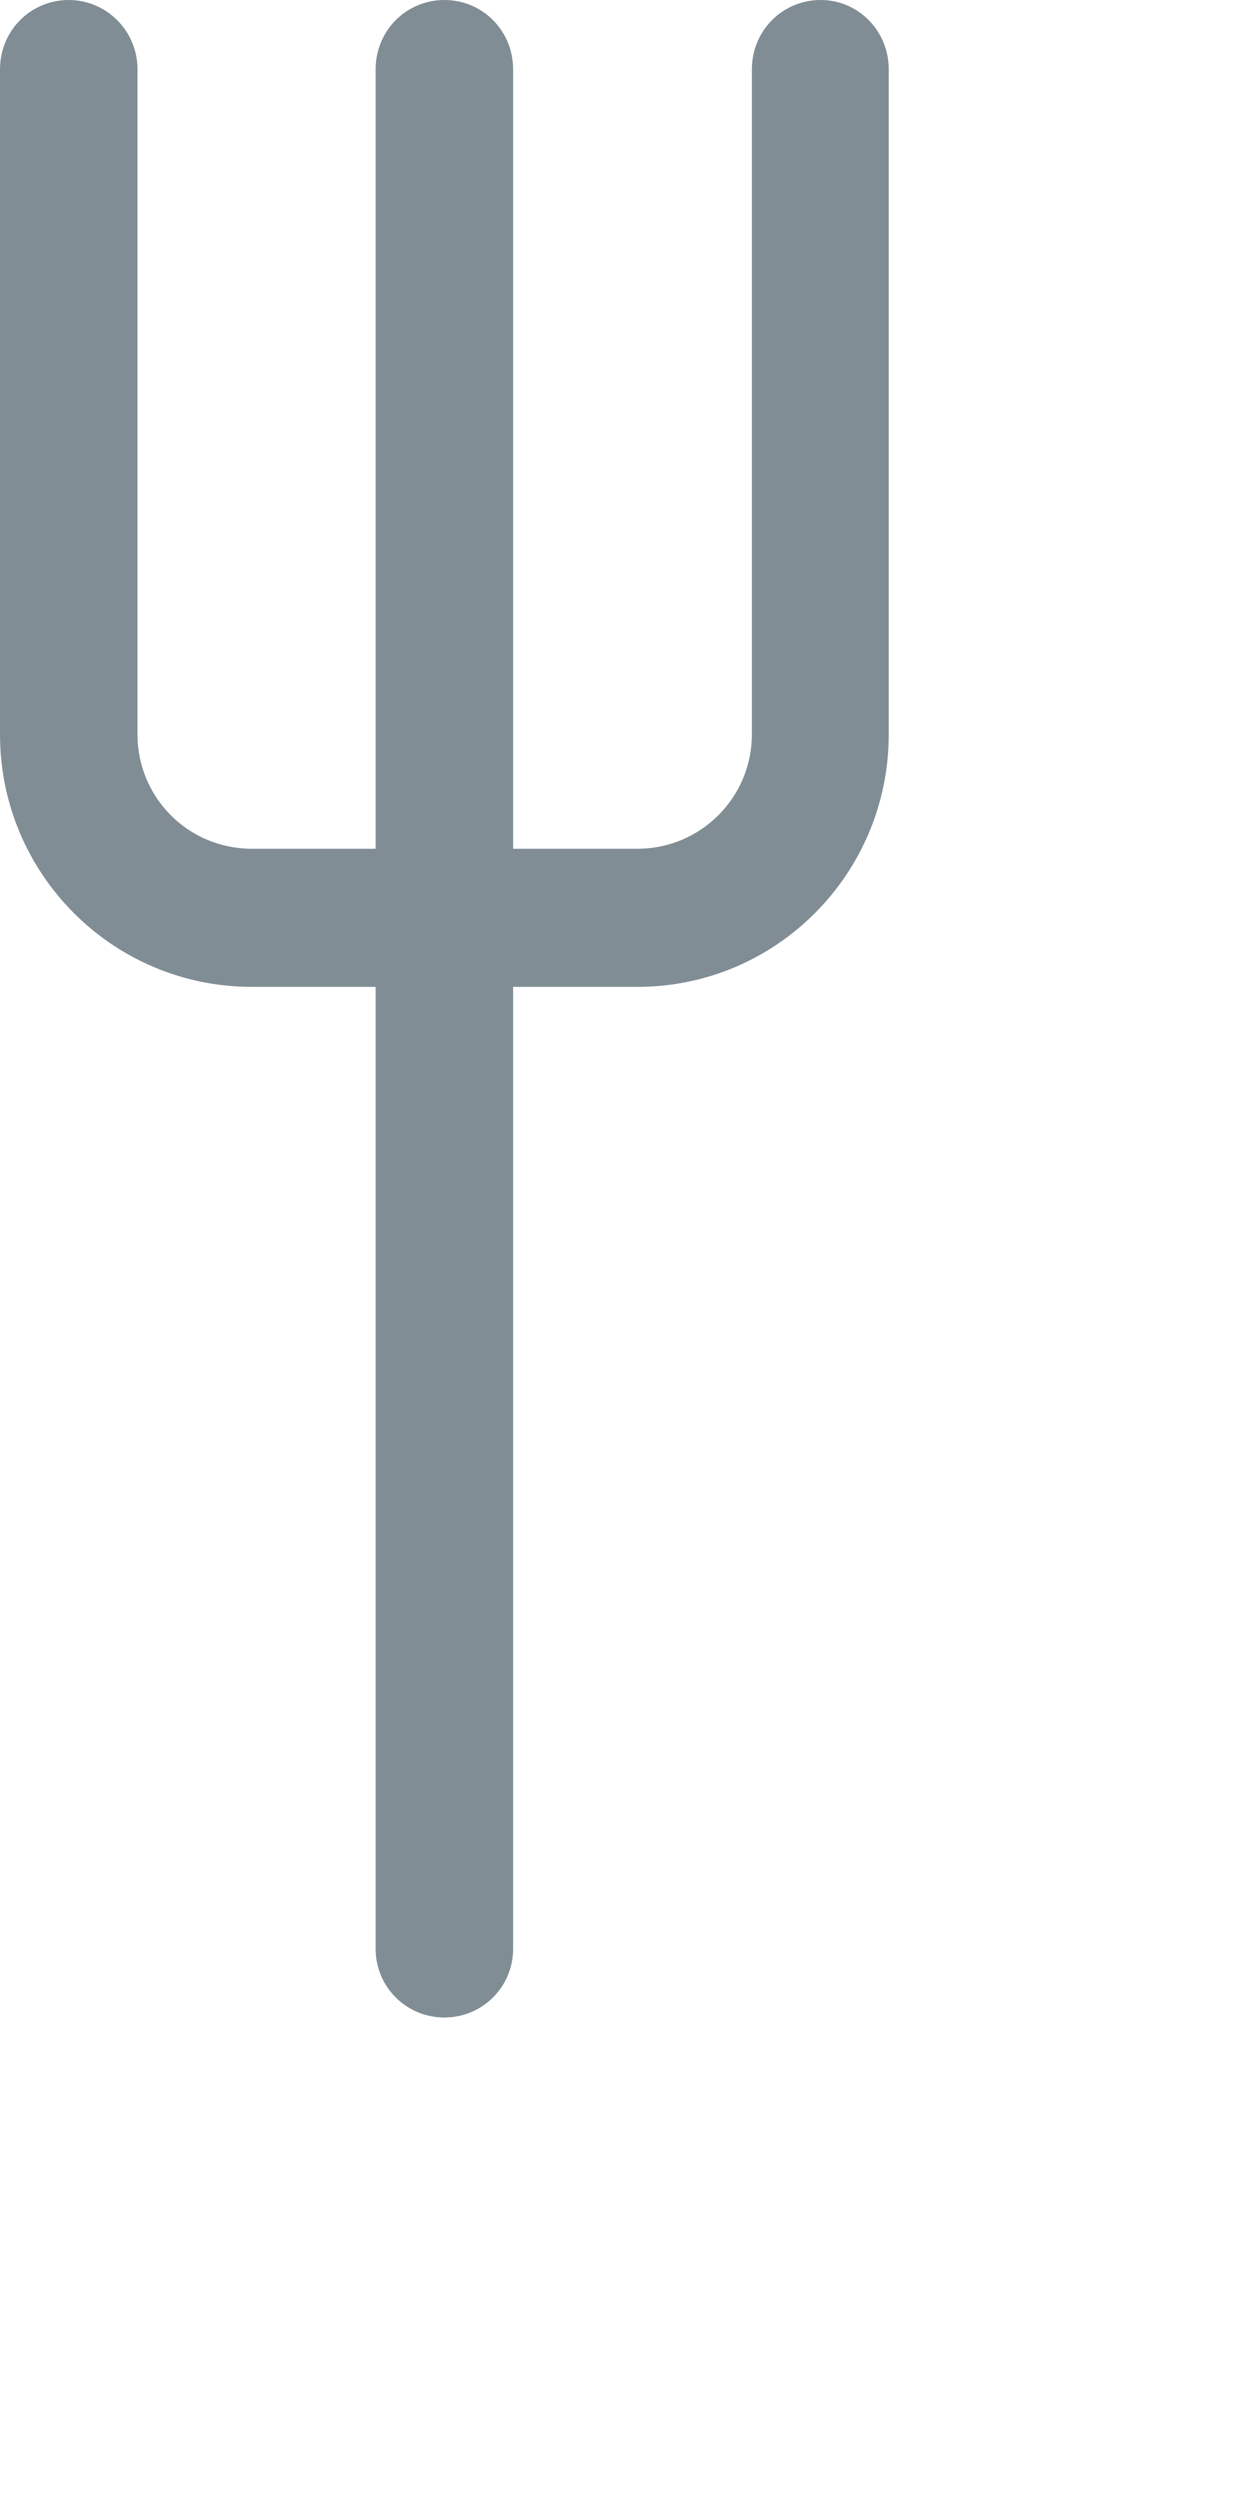 <?xml version="1.0" encoding="utf-8"?>
<svg xmlns="http://www.w3.org/2000/svg" fill="none" height="100%" overflow="visible" preserveAspectRatio="none" style="display: block;" viewBox="0 0 2 4" width="100%">
<path d="M0.22 0.111C0.22 0.049 0.17 0 0.11 0C0.049 0 0 0.049 0 0.111V1.175C0 1.398 0.18 1.579 0.403 1.579H0.601V3.118C0.601 3.179 0.65 3.228 0.711 3.228C0.772 3.228 0.821 3.179 0.821 3.118V1.579H1.02C1.242 1.579 1.422 1.398 1.422 1.175V0.111C1.422 0.049 1.373 0 1.313 0C1.252 0 1.203 0.049 1.203 0.111V1.175C1.203 1.276 1.121 1.358 1.02 1.358H0.821V0.111C0.821 0.049 0.772 0 0.711 0C0.65 0 0.601 0.049 0.601 0.111V1.358H0.403C0.301 1.358 0.22 1.276 0.22 1.175V0.111Z" fill="#808D95" id="Vector"/>
</svg>